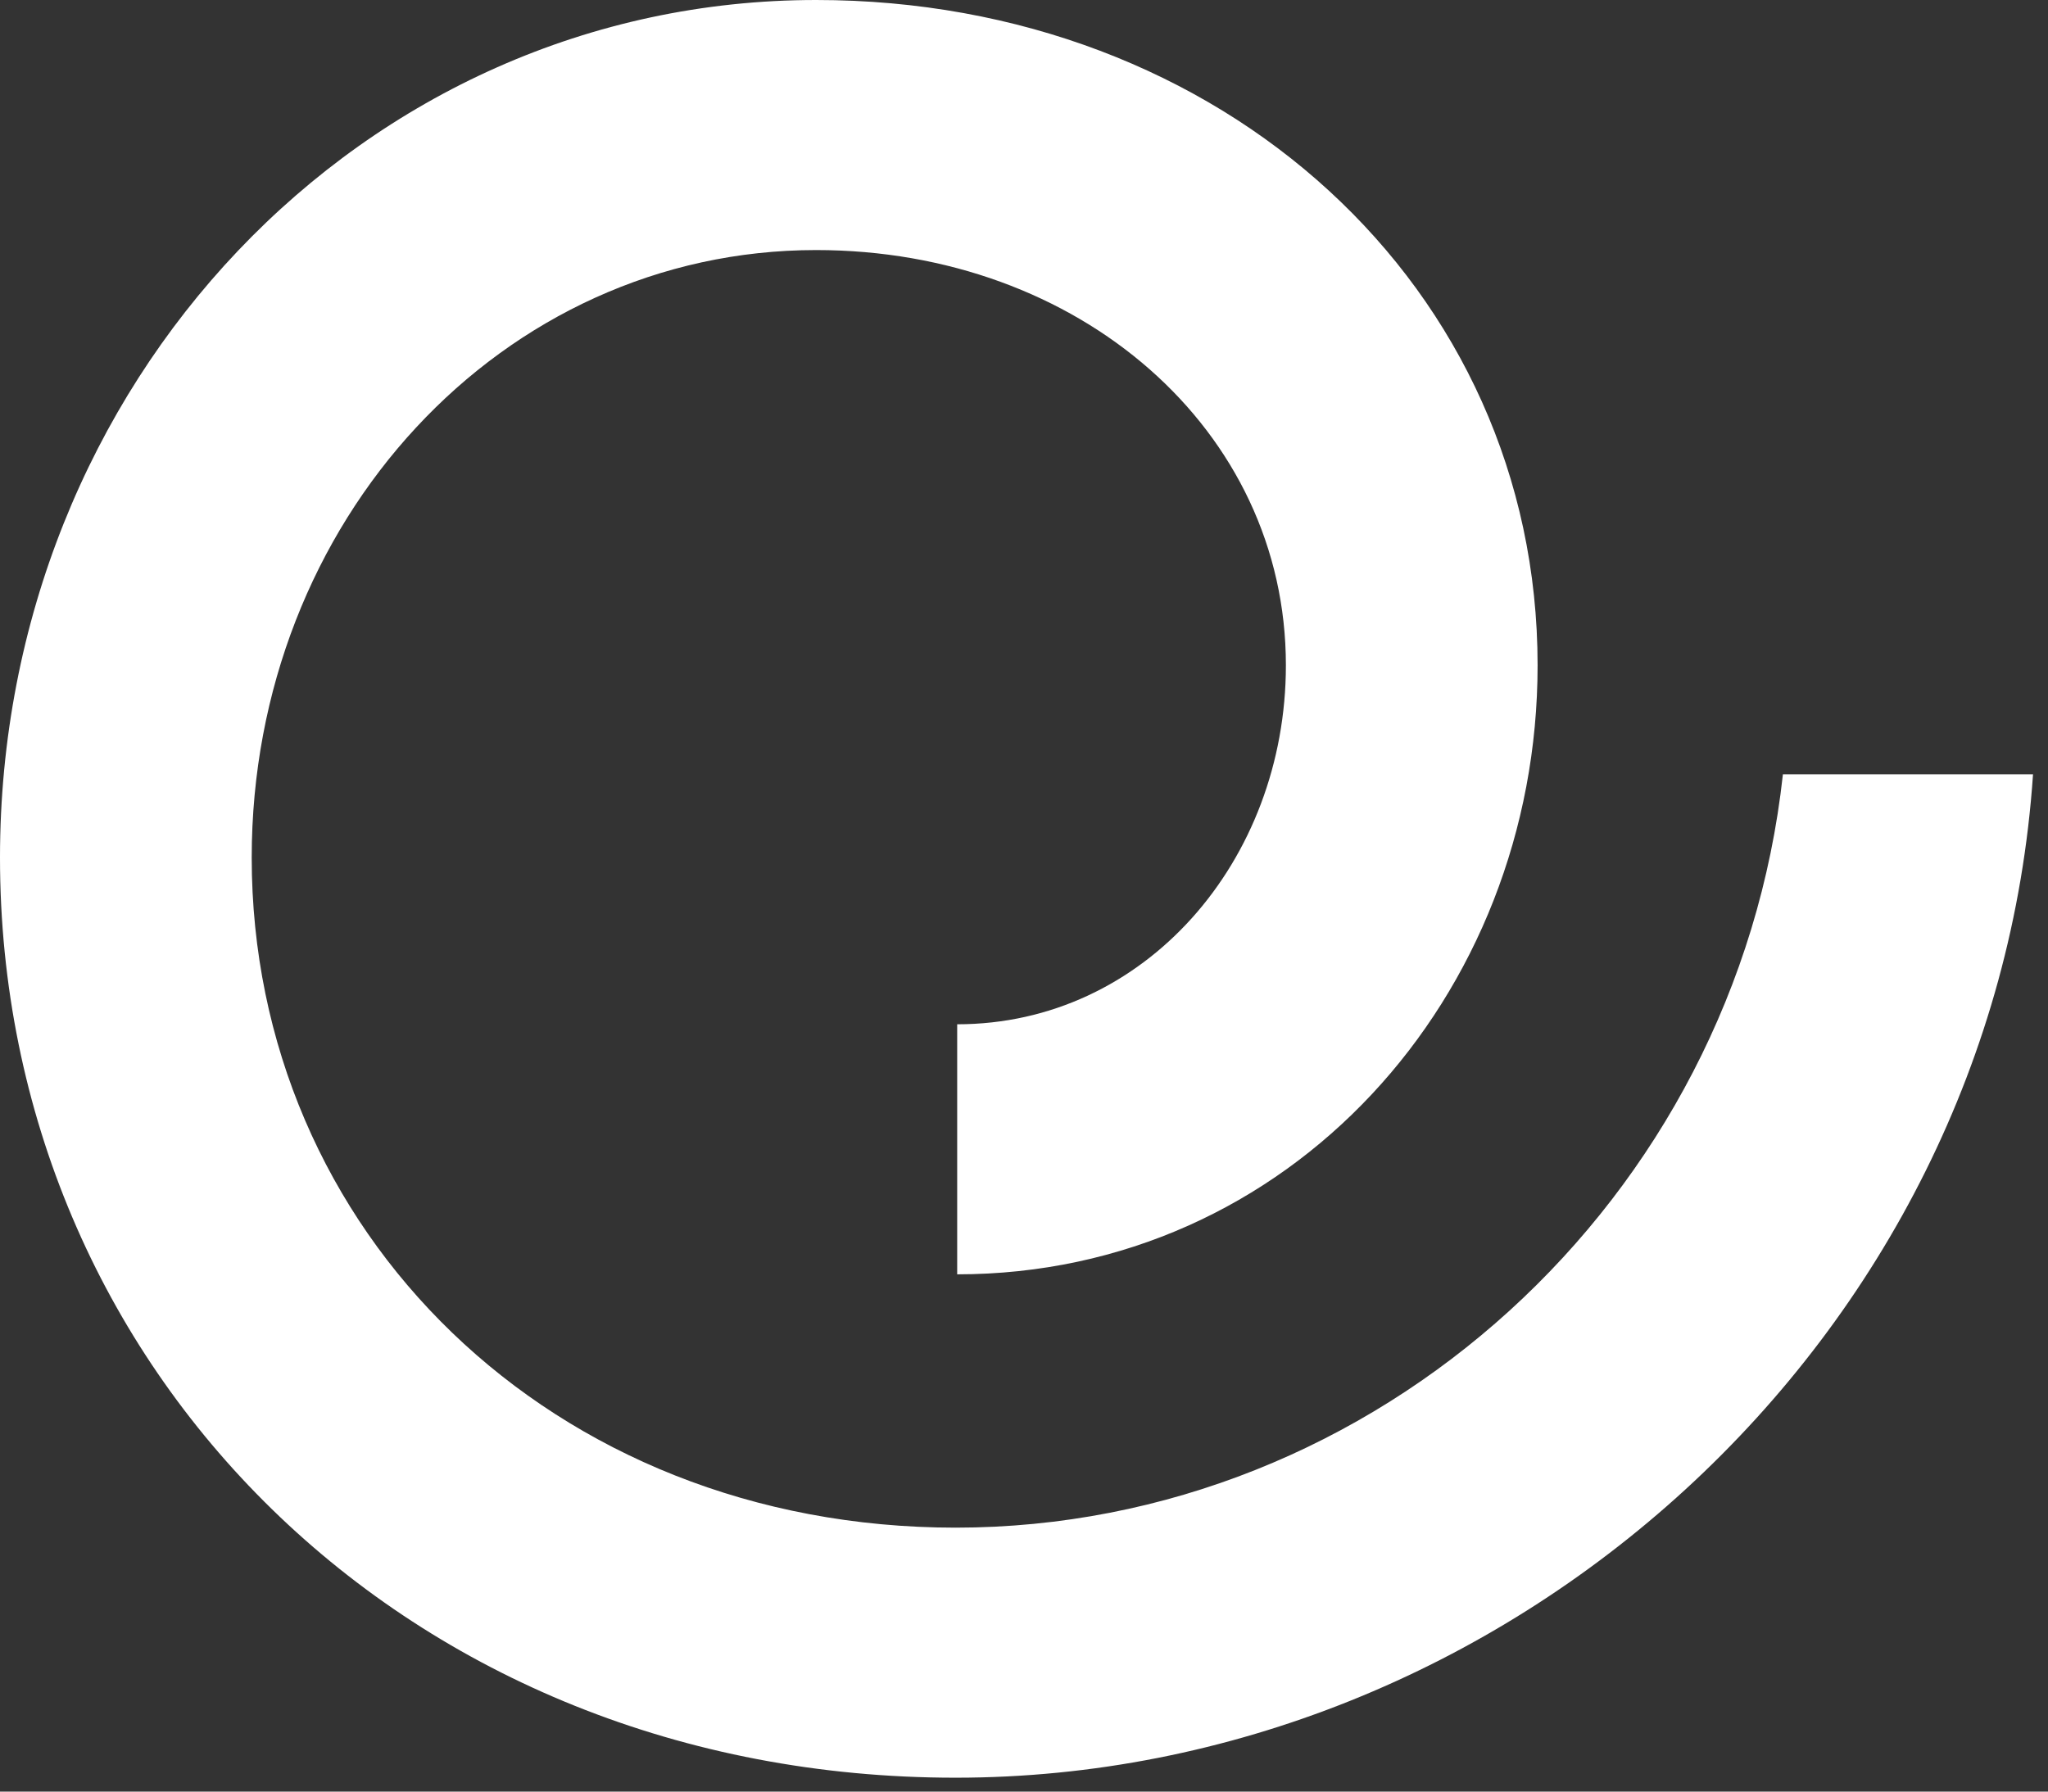 <svg width="32" height="28" viewBox="0 0 32 28" fill="none" xmlns="http://www.w3.org/2000/svg">
<rect x="0" y="0" width="32" height="28" fill="#333333" stroke="none"/>
<g clip-path="url(#clip0_35_569)">
<path d="M24.025 10.397C24.025 4.484 19.09 0 12.752 0C5.662 0 0 5.987 0 13.403C0 21.395 6.363 27.783 14.931 27.783C23.499 27.783 31.165 20.994 31.766 12.101H27.858C27.131 18.764 21.495 23.875 14.931 23.875C8.618 23.875 3.933 19.24 3.933 13.403C3.933 8.142 7.841 3.908 12.752 3.908C16.86 3.908 20.092 6.714 20.092 10.397C20.092 13.453 17.887 16.008 14.956 16.008V19.916C20.142 19.916 24.025 15.582 24.025 10.397" fill="white"/>
</g>
<defs>
<clipPath id="clip0_35_569">
<rect width="32" height="27.783" fill="white"/>
</clipPath>
</defs>
</svg>
